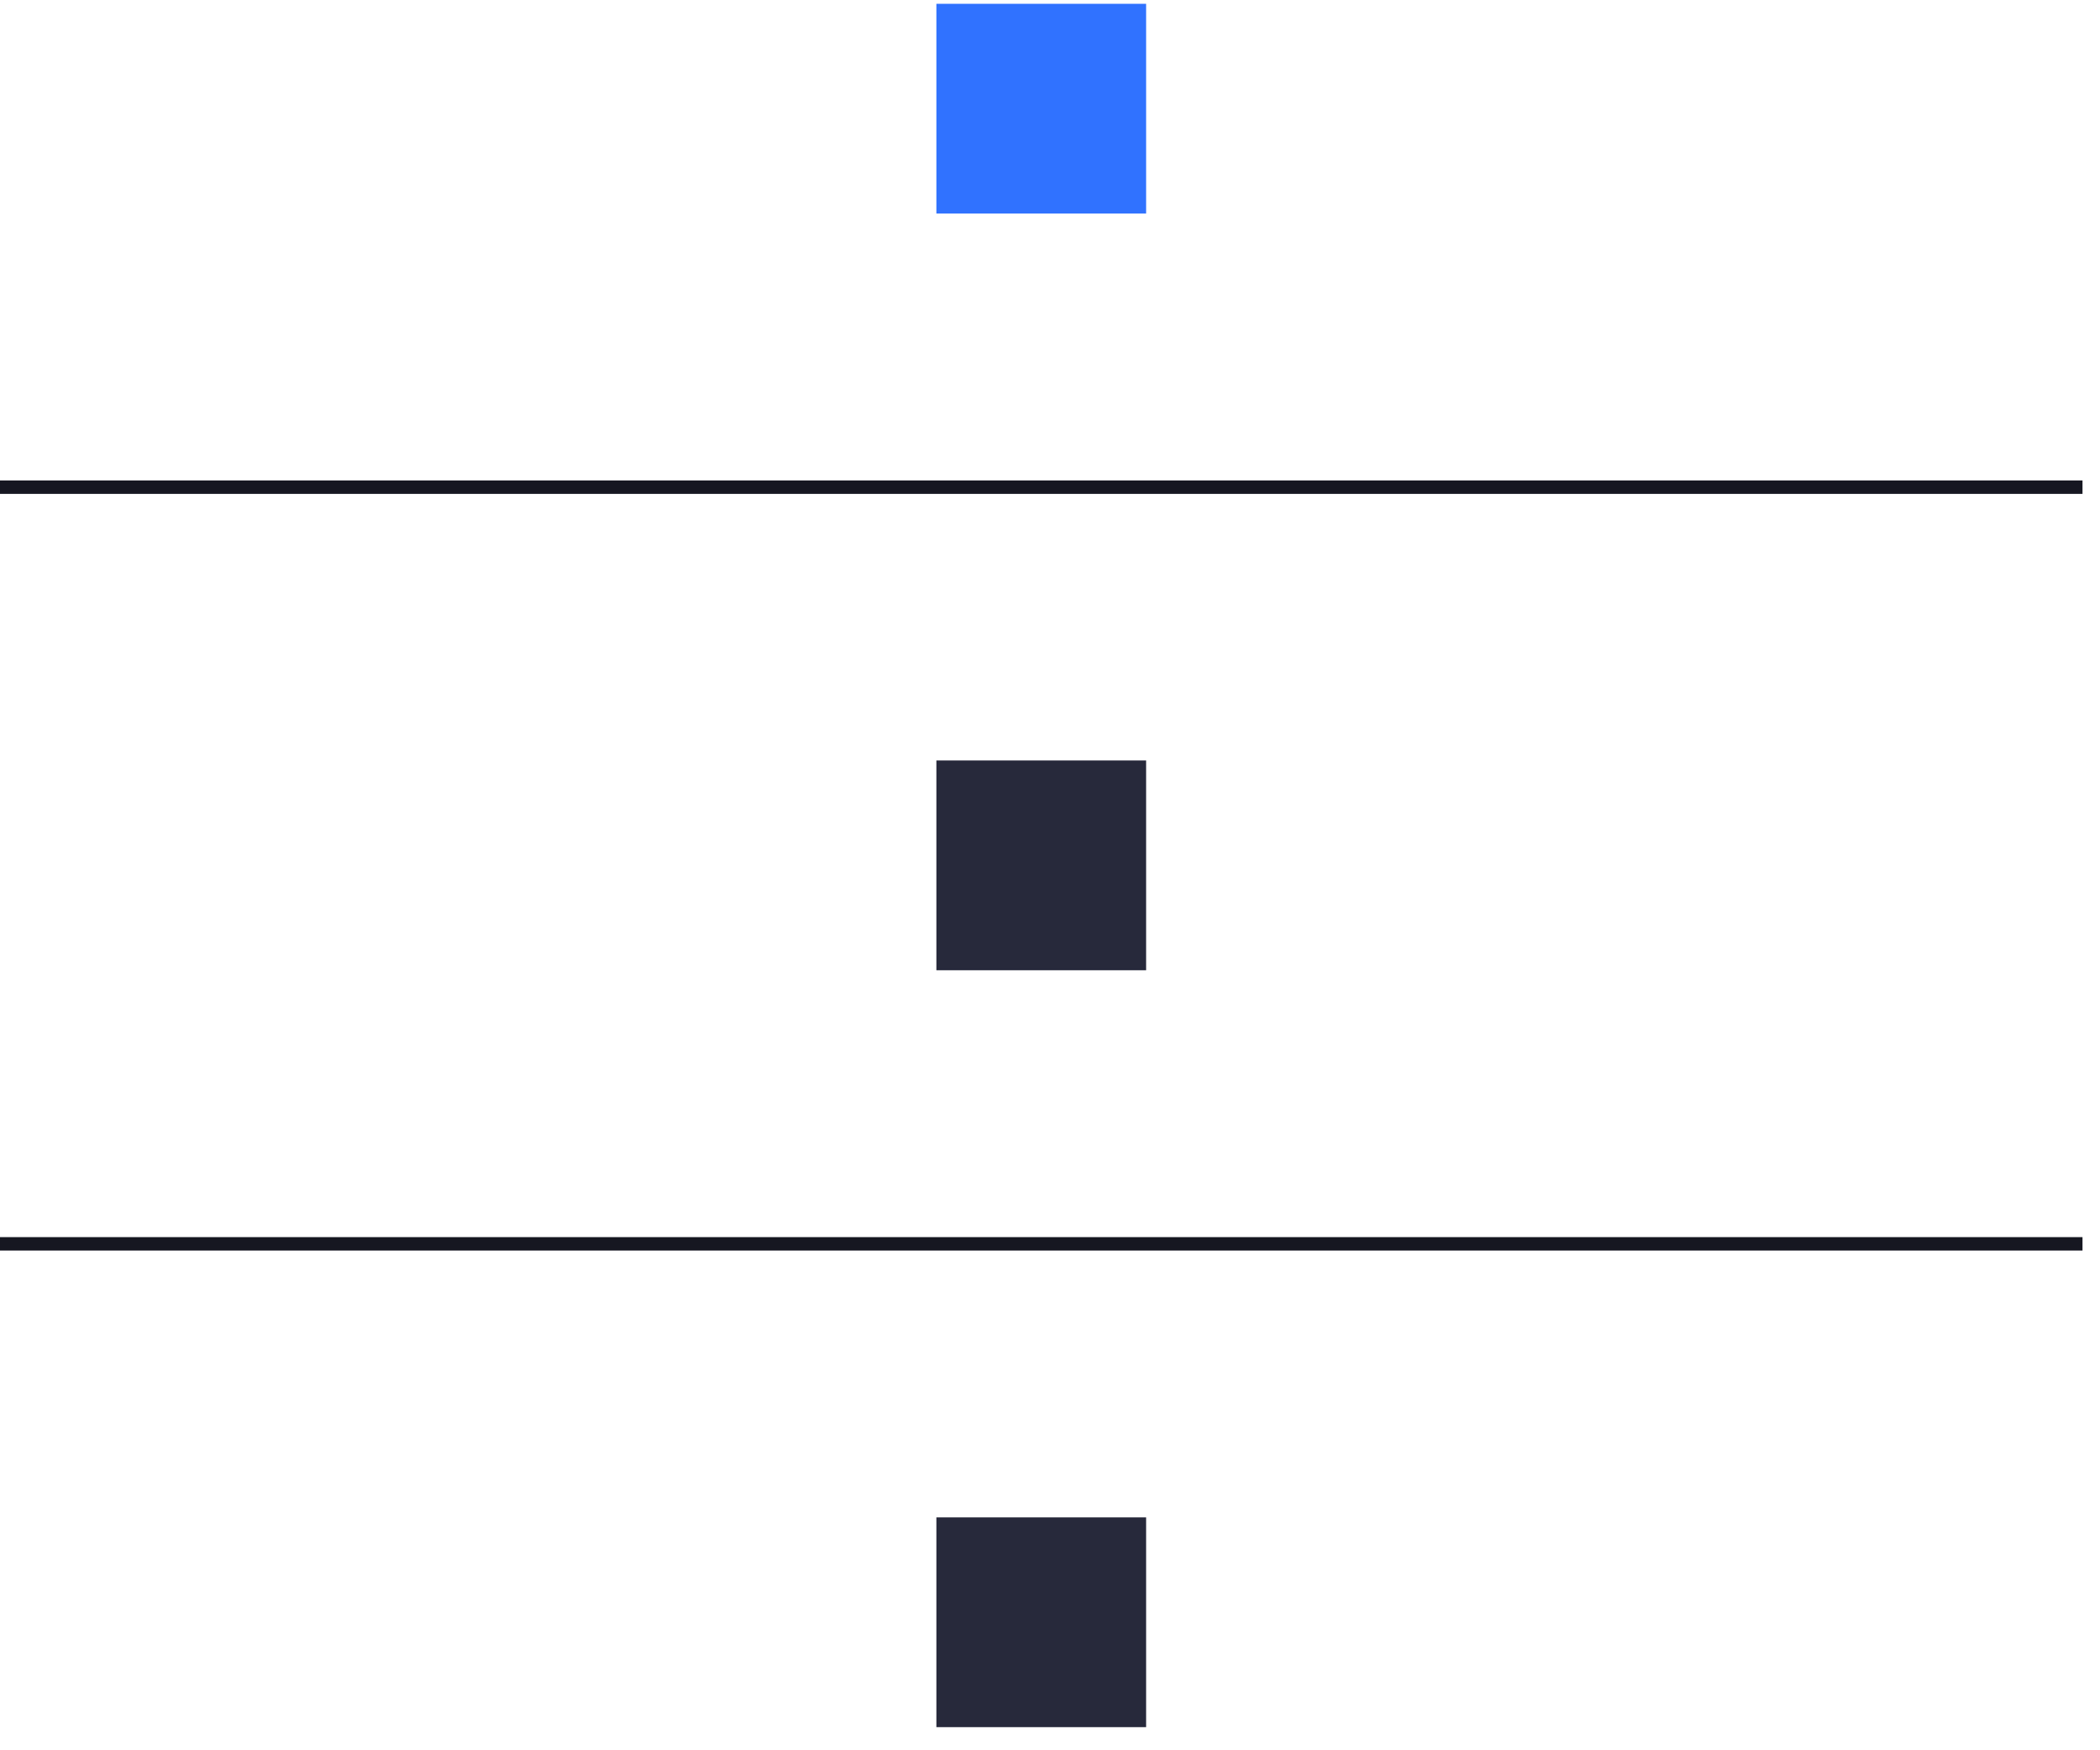 <svg width="78" height="65" viewBox="0 0 78 65" fill="none" xmlns="http://www.w3.org/2000/svg">
<g clip-path="url(#clip0)">
<path d="M42.57 0.142H34.78V7.932H42.57V0.142Z" fill="#3072FF"/>
<path d="M42.57 28.242H34.78V36.032H42.57V28.242Z" fill="#27293B"/>
<path d="M42.57 56.352H34.78V64.142H42.57V56.352Z" fill="#27293B"/>
<path d="M0 18.092H77.35" stroke="#161721" stroke-width="0.5"/>
<path d="M0 46.192H77.35" stroke="#161721" stroke-width="0.5"/>
</g>
<defs>
<clipPath id="clip0">
<rect width="77.35" height="64" fill="white" transform="translate(0 0.142)"/>
</clipPath>
</defs>
</svg>
